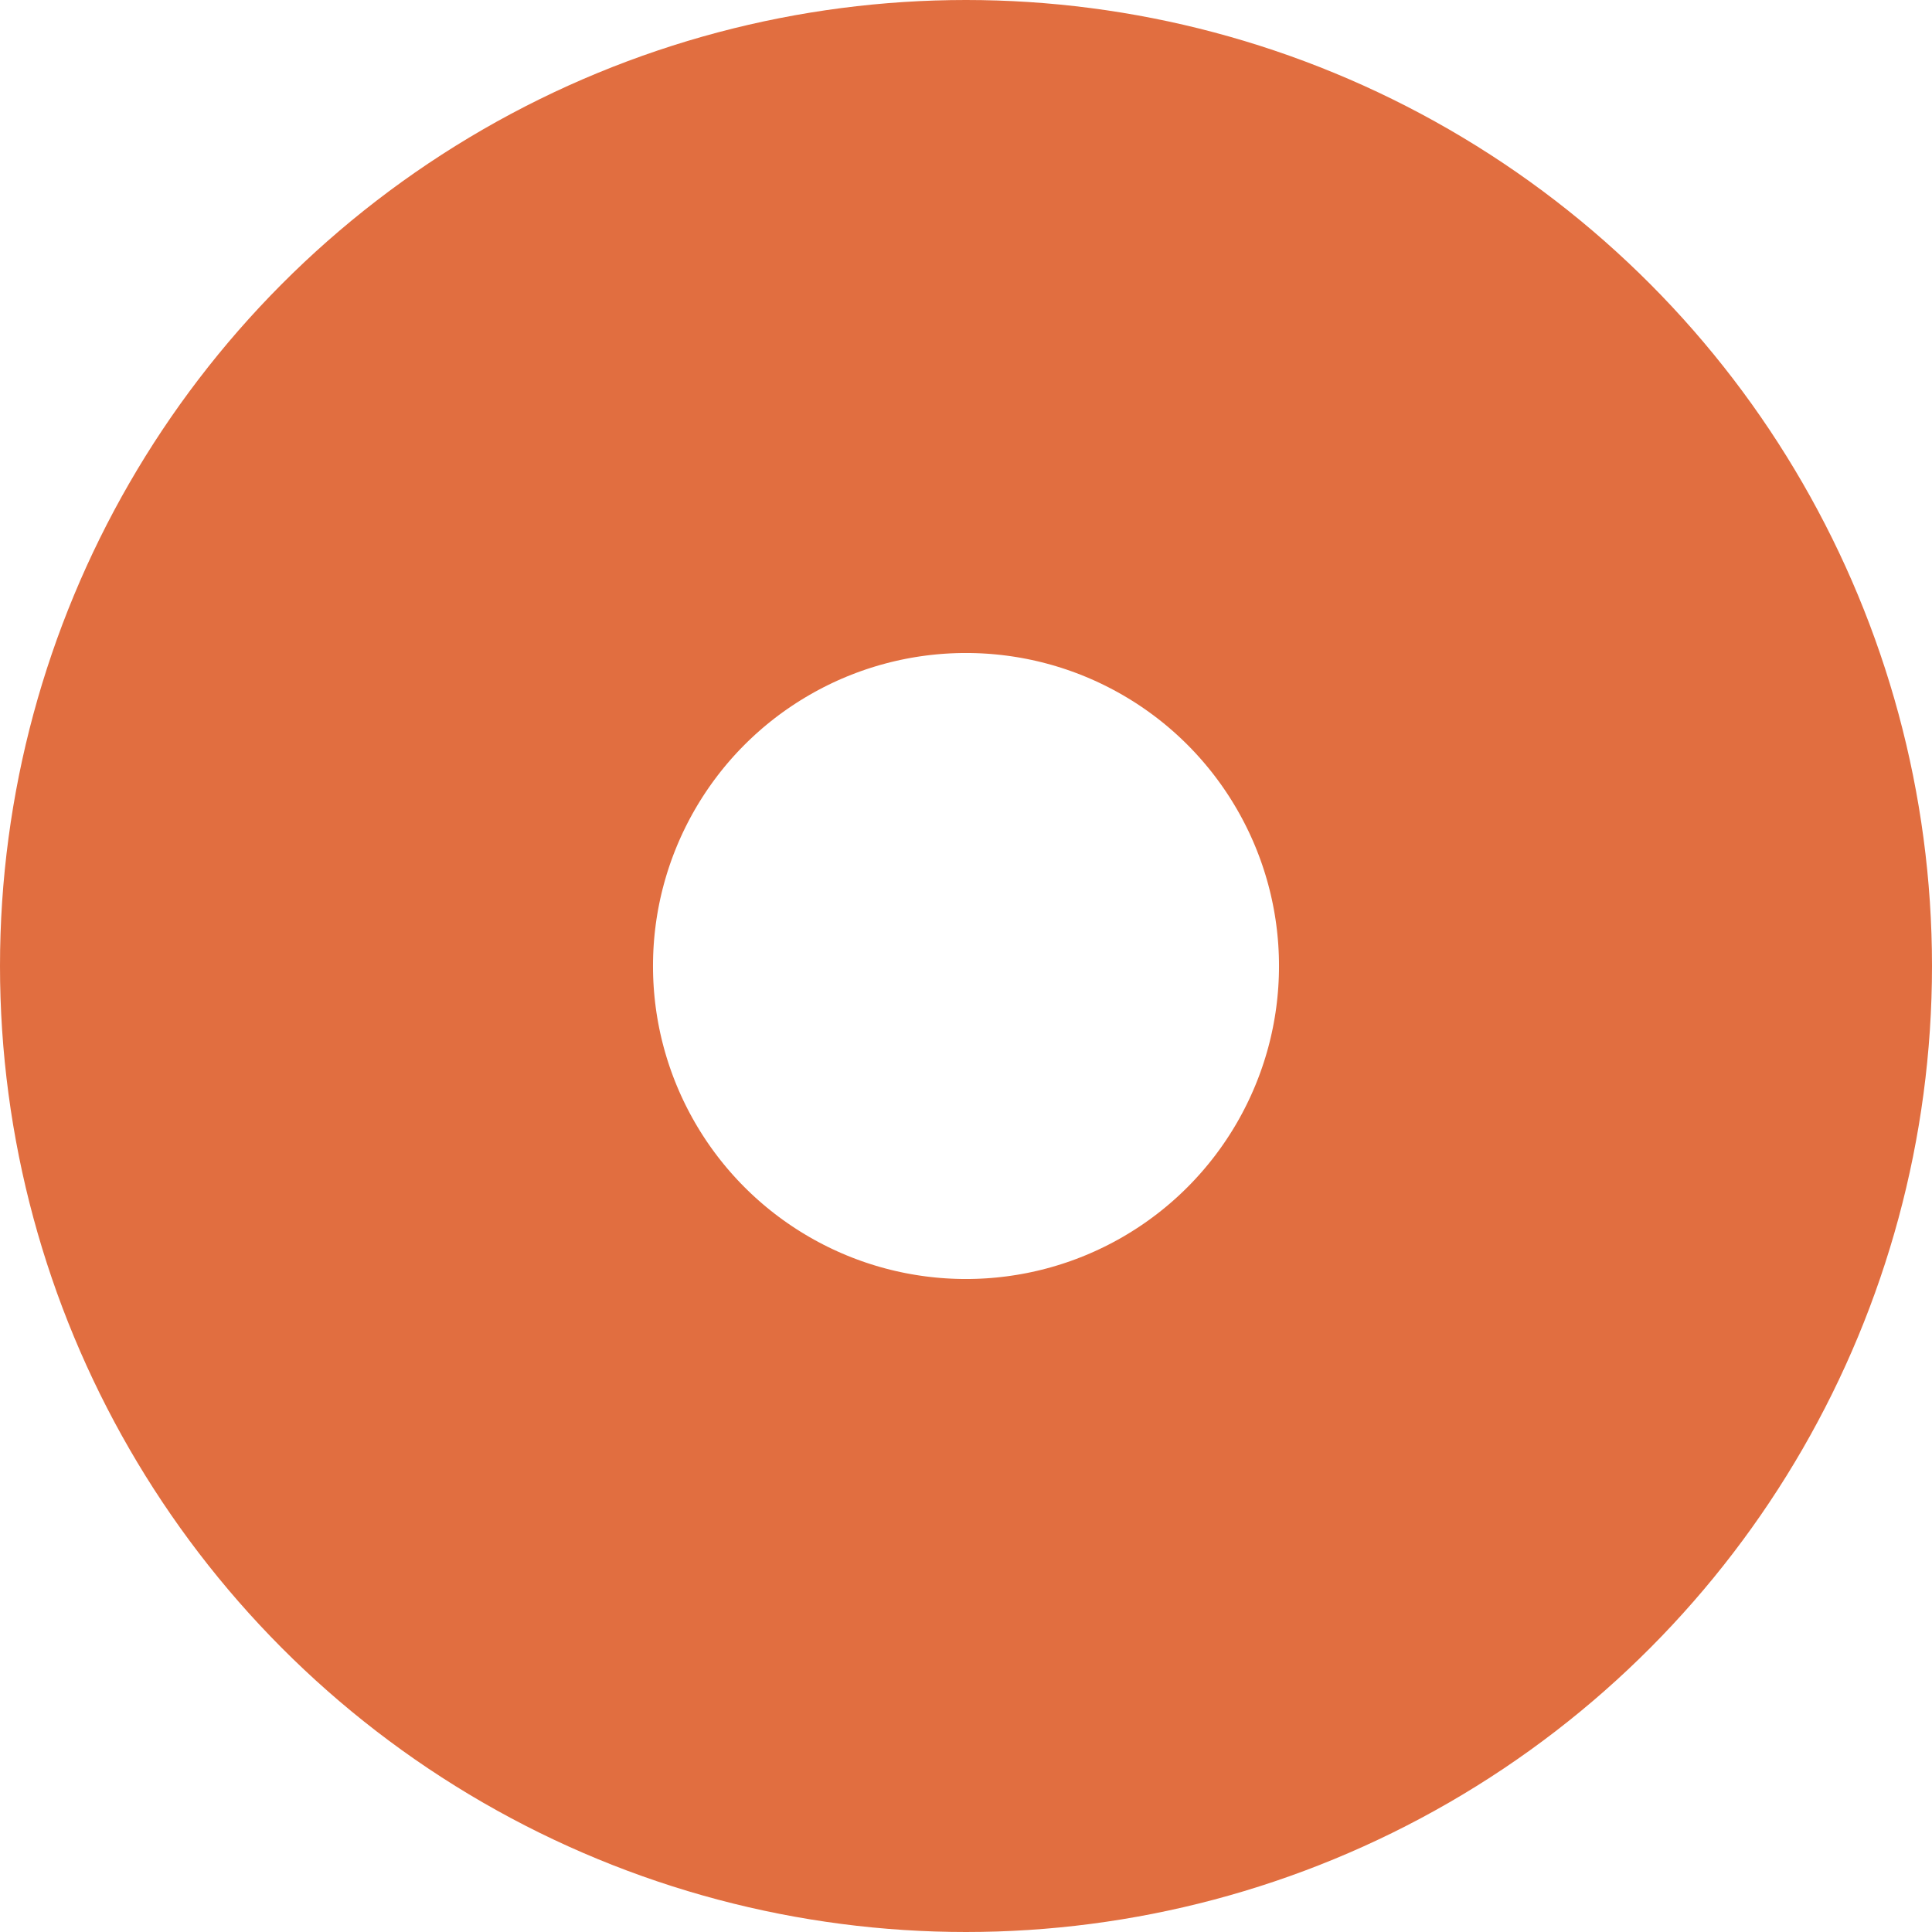 <svg
	xmlns='http://www.w3.org/2000/svg'
	width='6'
	height='6'
	viewBox='0 0 4.438 4.438'>
	<circle
		id='Ellipse_31'
		data-name='Ellipse 31'
		cx='1.469'
		cy='1.469'
		r='1.469'
		transform='translate(0.75 0.75)'
		fill='none'
		stroke='#E16E40'
		stroke-linecap='round'
		stroke-linejoin='round'
		stroke-width='1.5'
	/>
</svg>